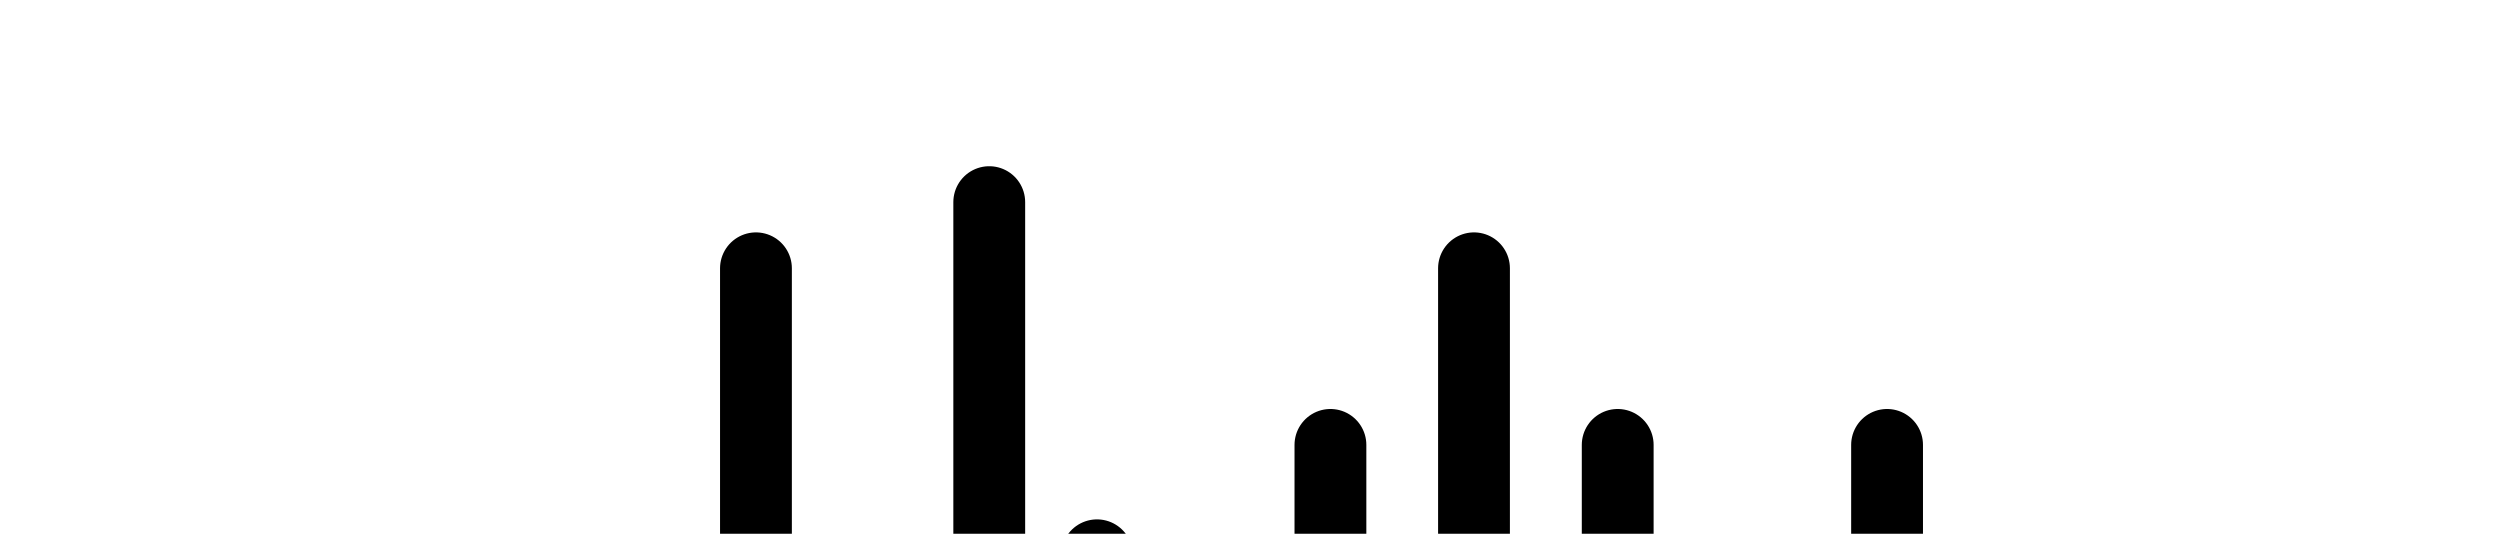 <svg width="576" height="123" viewBox="0 0 576 123" fill="none" xmlns="http://www.w3.org/2000/svg">
<g filter="url(#filter0_f_268_57879)">
<path d="M339.609 61.816L339.609 1012.81" stroke="#EED6D6" style="stroke:#EED6D6;stroke:color(display-p3 0.933 0.84 0.84);stroke-opacity:1;" stroke-width="16.548" stroke-linecap="round"/>
<path d="M174.172 61.816L174.172 1012.81" stroke="#57E00D" style="stroke:#57E00D;stroke:color(display-p3 0.341 0.879 0.051);stroke-opacity:1;" stroke-width="16.548" stroke-linecap="round"/>
<path d="M372.719 102.504L372.719 1053.5" stroke="#F6FFF1" style="stroke:#F6FFF1;stroke:color(display-p3 0.965 1 0.946);stroke-opacity:1;" stroke-width="16.548" stroke-linecap="round"/>
<path d="M434.781 102.504L434.781 1053.5" stroke="#1B8883" style="stroke:#1B8883;stroke:color(display-p3 0.106 0.533 0.514);stroke-opacity:1;" stroke-width="16.548" stroke-linecap="round"/>
<path d="M306.531 102.504L306.531 1053.5" stroke="#2735CF" style="stroke:#2735CF;stroke:color(display-p3 0.152 0.207 0.812);stroke-opacity:1;" stroke-width="16.548" stroke-linecap="round"/>
<path d="M227.922 46.57L227.922 997.562" stroke="#B78FE1" style="stroke:#B78FE1;stroke:color(display-p3 0.716 0.559 0.883);stroke-opacity:1;" stroke-width="16.548" stroke-linecap="round"/>
<path d="M252.75 127.938L252.75 1078.93" stroke="#BAA739" style="stroke:#BAA739;stroke:color(display-p3 0.729 0.653 0.225);stroke-opacity:1;" stroke-width="16.548" stroke-linecap="round"/>
</g>
<defs>
<filter id="filter0_f_268_57879" x="0.395" y="-65.129" width="575.023" height="1412.07" filterUnits="userSpaceOnUse" color-interpolation-filters="sRGB">
<feFlood flood-opacity="0" result="BackgroundImageFix"/>
<feBlend mode="normal" in="SourceGraphic" in2="BackgroundImageFix" result="shape"/>
<feGaussianBlur stdDeviation="51.713" result="effect1_foregroundBlur_268_57879"/>
</filter>
</defs>
</svg>
